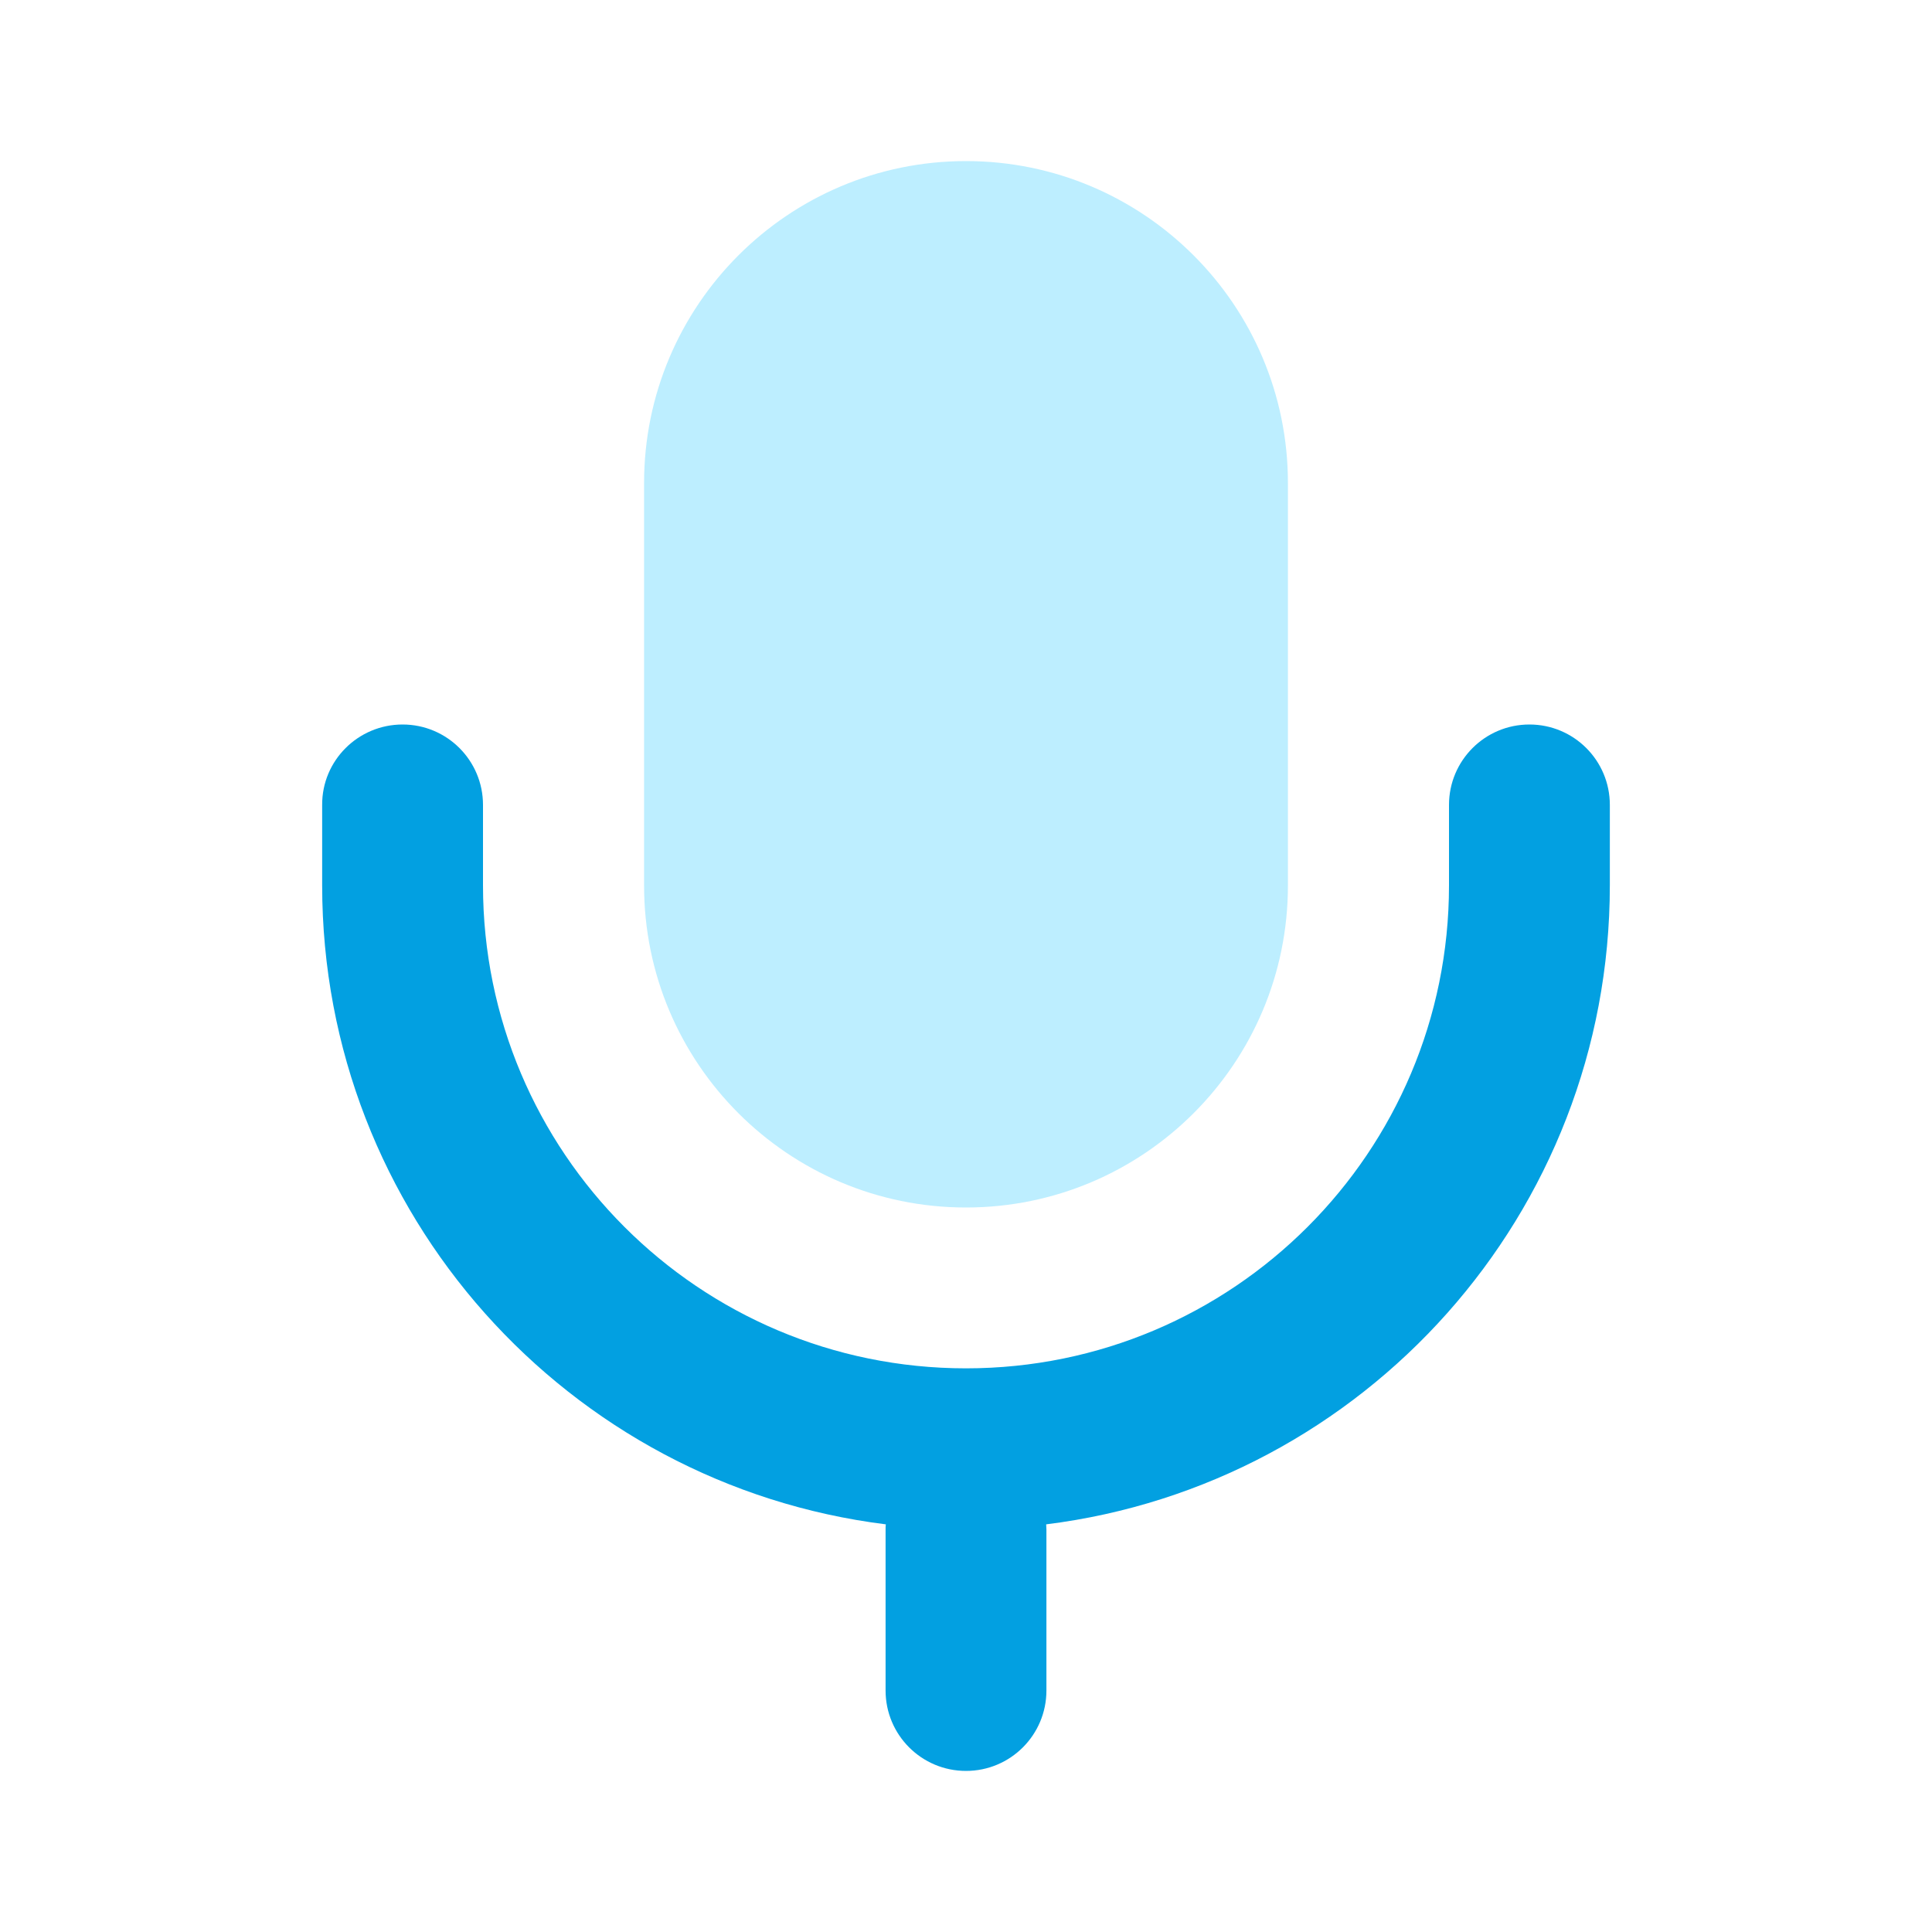 <?xml version="1.0" encoding="UTF-8"?>
<!-- Generator: Adobe Illustrator 27.9.0, SVG Export Plug-In . SVG Version: 6.00 Build 0)  -->
<svg xmlns="http://www.w3.org/2000/svg" xmlns:xlink="http://www.w3.org/1999/xlink" version="1.1" id="Layer_1" x="0px" y="0px" viewBox="0 0 800 800" style="enable-background:new 0 0 800 800;" xml:space="preserve">
<style type="text/css">
	.st0{fill:#02A0E1;}
	.st1{fill:#BDEEFF;}
</style>
<path class="st0" d="M166.7,300c18.4,0,33.3,14.9,33.3,33.3v33.3c0,110.5,89.5,200,200,200c110.5,0,200-89.5,200-200v-33.3  c0-18.4,14.9-33.3,33.3-33.3s33.3,14.9,33.3,33.3v33.3c0,136-101.8,248.2-233.4,264.6c0,0.7,0.1,1.4,0.1,2.1V700  c0,18.4-14.9,33.3-33.3,33.3c-18.4,0-33.3-14.9-33.3-33.3v-66.7c0-0.7,0-1.4,0.1-2.1c-131.6-16.4-233.4-128.6-233.4-264.6v-33.3  C133.3,314.9,148.3,300,166.7,300z"></path>
<path class="st1" d="M400,66.7c-73.6,0-133.3,59.7-133.3,133.3v166.7c0,73.6,59.7,133.3,133.3,133.3c73.6,0,133.3-59.7,133.3-133.3  V200C533.3,126.4,473.6,66.7,400,66.7z"></path>
</svg>
